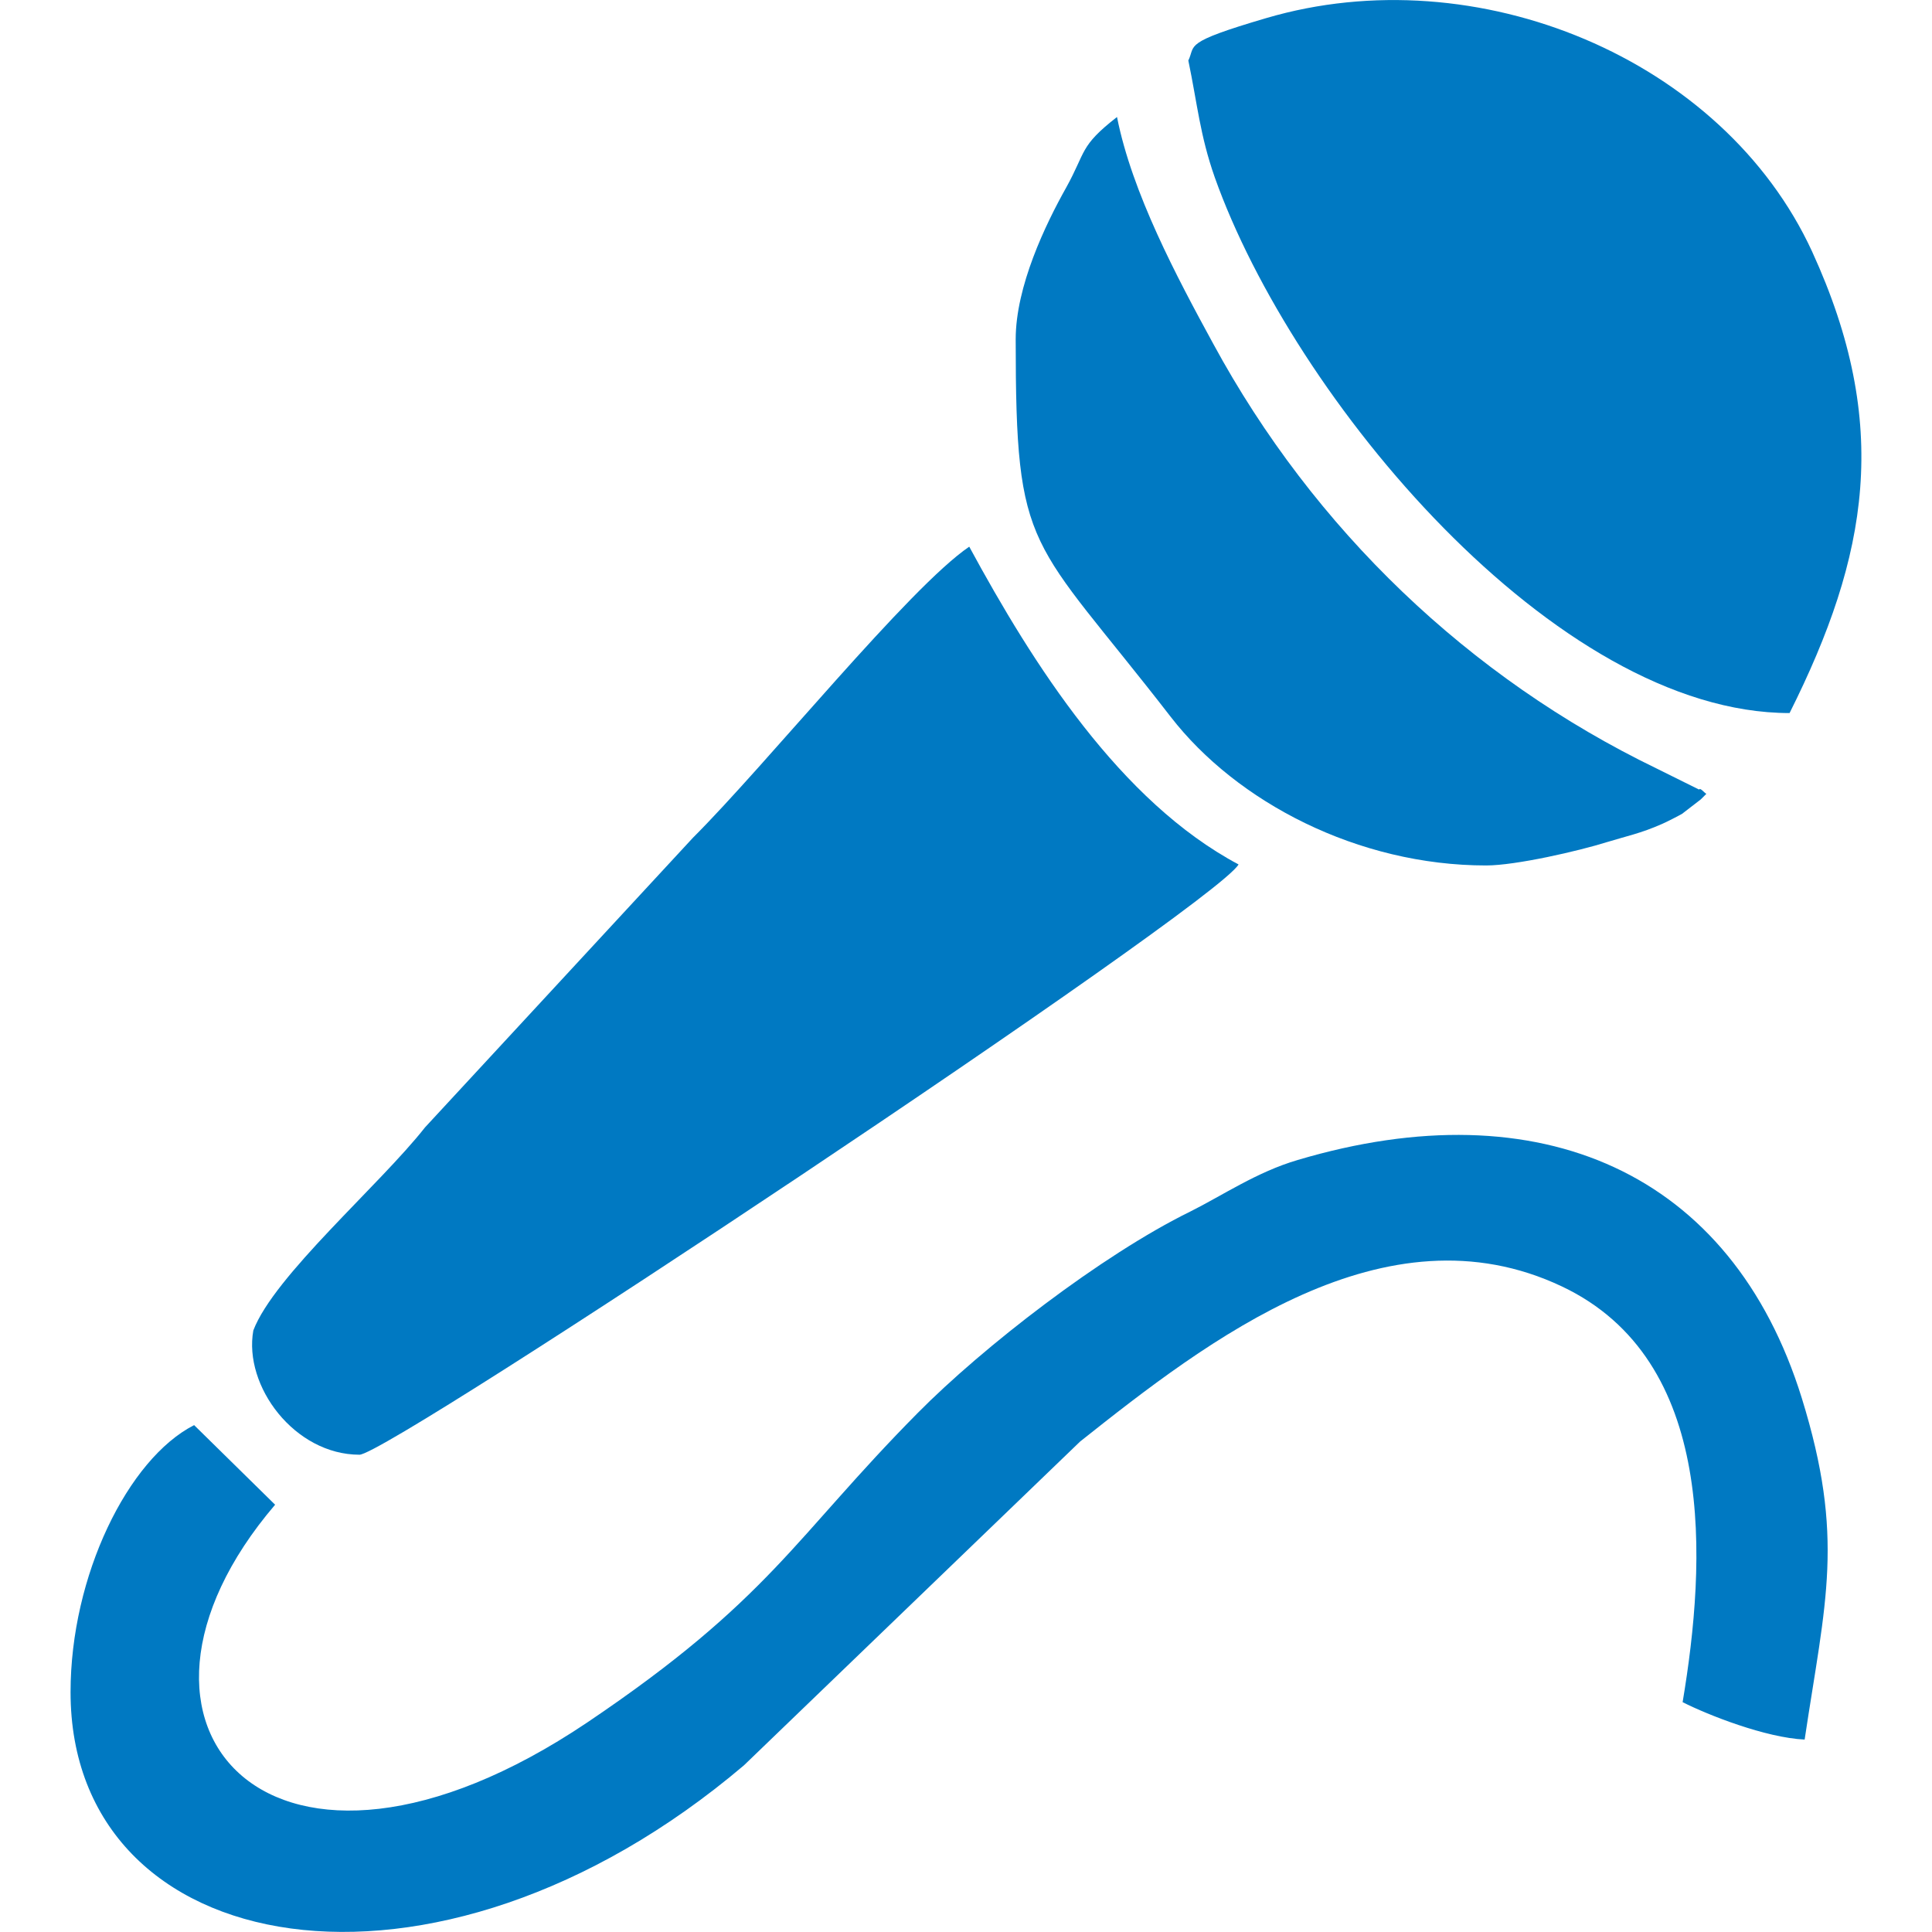 <?xml version="1.0" encoding="utf-8"?>
<!-- Generator: Adobe Illustrator 14.0.0, SVG Export Plug-In . SVG Version: 6.00 Build 43363)  -->
<!DOCTYPE svg PUBLIC "-//W3C//DTD SVG 1.1//EN" "http://www.w3.org/Graphics/SVG/1.1/DTD/svg11.dtd">
<svg version="1.1"
	 xmlns:x="http://ns.adobe.com/Extensibility/1.0/" xmlns:i="http://ns.adobe.com/AdobeIllustrator/10.0/" xmlns:graph="http://ns.adobe.com/Graphs/1.0/" i:viewOrigin="299.2808 167.5" i:rulerOrigin="-299.2808 -142.5" i:pageBounds="299.2808 167.5 324.2808 142.5"
	 xmlns="http://www.w3.org/2000/svg" xmlns:xlink="http://www.w3.org/1999/xlink" xmlns:a="http://ns.adobe.com/AdobeSVGViewerExtensions/3.0/"
	 x="0px" y="0px" width="25px" height="25px" viewBox="0 0 25 25" enable-background="new 0 0 25 25" xml:space="preserve">
<g id="Слой_1" i:layer="yes" i:dimmedPercent="50" i:rgbTrio="#4F008000FFFF">
	<g>
		<path i:knockout="Off" fill-rule="evenodd" clip-rule="evenodd" fill="#0079C2" d="M0.913,21.896c0,3.483,4.696,4.357,8.714,0.947
			l4.35-4.19c1.651-1.311,3.946-3.089,6.233-2.007c2.014,0.953,1.868,3.561,1.563,5.38c0.33,0.167,1.074,0.46,1.579,0.484
			c0.269-1.795,0.524-2.608-0.037-4.419c-0.907-2.922-3.386-4.013-6.522-3.081c-0.529,0.155-0.968,0.456-1.392,0.668
			c-1.144,0.561-2.684,1.754-3.528,2.608c-1.599,1.615-1.908,2.409-4.276,4.004c-4.061,2.73-6.493,0.057-4.037-2.819l-1.048-1.03
			C1.656,18.877,0.913,20.391,0.913,21.896L0.913,21.896z"/>
		<path i:knockout="Off" fill-rule="evenodd" clip-rule="evenodd" fill="#0079C2" d="M4.652,18.824
			c0.385,0,11.054-7.093,11.375-7.638c-1.533-0.816-2.658-2.586-3.485-4.112c-0.779,0.529-2.62,2.813-3.575,3.766l-3.467,3.748
			c-0.588,0.748-1.953,1.921-2.222,2.628C3.149,17.937,3.813,18.824,4.652,18.824L4.652,18.824z"/>
		<path i:knockout="Off" fill-rule="evenodd" clip-rule="evenodd" fill="#0079C2" d="M15.377,0.783
			c0.117,0.562,0.15,0.966,0.342,1.512c1.014,2.854,4.402,6.932,7.438,6.932c1.021-2.039,1.318-3.731,0.292-5.971
			c-1.151-2.501-4.341-3.823-7.063-3.022C15.292,0.555,15.475,0.583,15.377,0.783L15.377,0.783z"/>
		<path i:knockout="Off" fill-rule="evenodd" clip-rule="evenodd" fill="#0079C2" d="M13.143,4.391c0,2.806,0.18,2.527,2.006,4.885
			c0.854,1.103,2.422,1.923,4.082,1.923c0.383,0,1.2-0.188,1.559-0.301c0.256-0.078,0.439-0.114,0.712-0.234
			c0.049-0.02,0.225-0.11,0.265-0.134l0.24-0.185c0.017-0.015,0.049-0.049,0.073-0.073c-0.032-0.018-0.078-0.083-0.094-0.055
			l-0.55-0.273c-2.425-1.172-4.435-3.095-5.737-5.496c-0.472-0.865-1.05-1.951-1.245-2.934c-0.488,0.38-0.398,0.445-0.657,0.912
			C13.529,2.903,13.143,3.705,13.143,4.391L13.143,4.391z"/>
	</g>
</g>
</svg>
